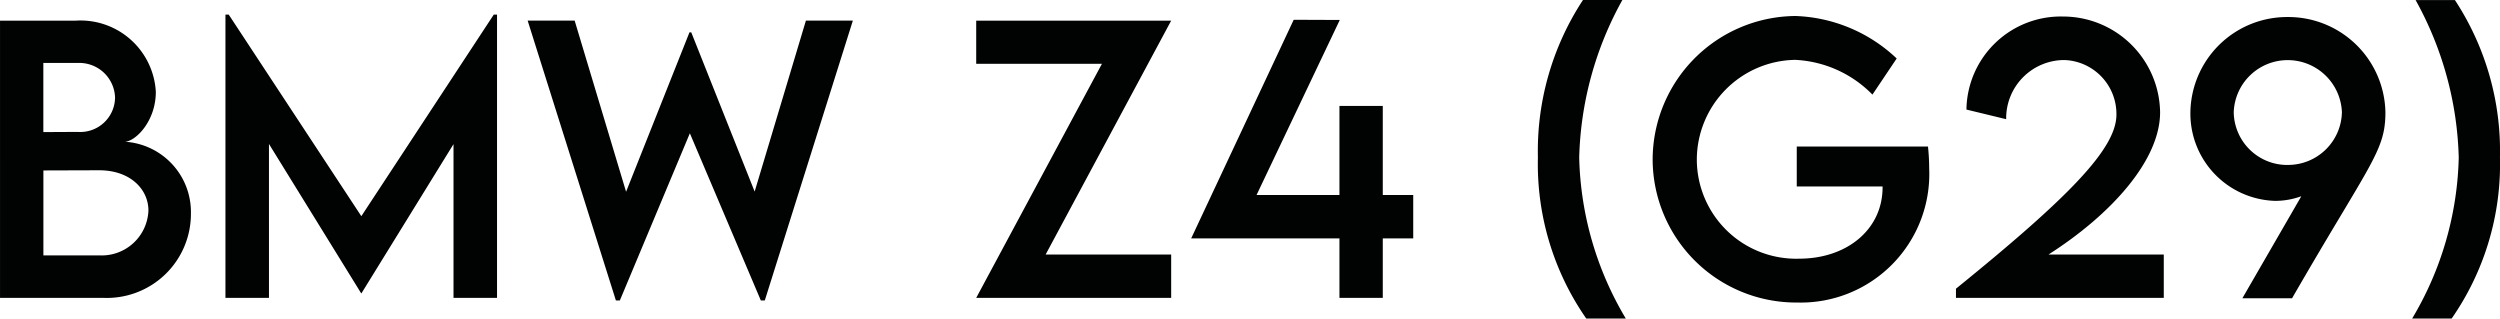 <svg xmlns="http://www.w3.org/2000/svg" width="141.953" height="18.086" viewBox="0 0 141.953 18.086">
  <path id="パス_1537" data-name="パス 1537" d="M-63.521-8.867c.586,0,1.768-1.133,1.768-2.832A4.285,4.285,0,0,0-66.3-15.742h-4.3V0h5.889a4.775,4.775,0,0,0,4.951-4.795A4,4,0,0,0-63.521-8.867Zm-2.637-4.473a2.03,2.03,0,0,1,2.09,1.963,1.977,1.977,0,0,1-2.119,1.953l-1.953.01V-13.34Zm1.221,10.928h-3.2V-7.236l3.164-.01c1.787,0,2.8,1.094,2.8,2.285A2.655,2.655,0,0,1-64.937-2.412Zm22.373-13.672-7.52,11.445-7.529-11.445H-57.8V0h2.471V-8.74l5.234,8.477h.02l5.225-8.467V0h2.471V-16.084ZM-35.63.146h.225l3.975-9.492L-27.4.146h.225l5-15.889h-2.666l-2.91,9.707-3.6-9.043h-.1l-3.6,9.053-2.92-9.717H-40.64ZM-15.171,0H-4.1V-2.461h-7.129L-4.1-15.742H-15.171v2.451h7.139ZM9.644-5.84H7.915V-10.9H5.454V-5.84H.747l4.727-9.941-2.617-.01L-2.964-3.379H5.454V0H7.915V-3.379H9.644Zm9.824,7.012h2.246a18.625,18.625,0,0,1-2.646-9.141,19.405,19.405,0,0,1,2.451-8.945H19.282a15.615,15.615,0,0,0-2.559,8.936A15.352,15.352,0,0,0,19.468,1.172Zm19.4-9.766H31.421v2.266h4.873v.049c0,2.4-2.031,4.053-4.736,4.053a5.639,5.639,0,0,1-5.811-5.625,5.677,5.677,0,0,1,5.586-5.664,6.573,6.573,0,0,1,4.385,1.973l1.377-2.051a8.786,8.786,0,0,0-5.732-2.412,8.169,8.169,0,0,0-8.125,8.154A8.148,8.148,0,0,0,31.45.264a7.3,7.3,0,0,0,7.49-7.627A11.665,11.665,0,0,0,38.872-8.594Zm6.846,6.133c3.564-2.275,6.338-5.352,6.338-8.076a5.513,5.513,0,0,0-5.508-5.439,5.359,5.359,0,0,0-5.488,5.283l2.256.547a3.306,3.306,0,0,1,3.311-3.359,3.063,3.063,0,0,1,2.949,3.1c0,1.914-2.637,4.639-9.111,9.883V0h11.8V-2.461ZM59.3-15.947a5.491,5.491,0,0,0-5.527,5.371,4.959,4.959,0,0,0,4.814,5.068,4.326,4.326,0,0,0,1.484-.264L56.724.02h2.822c4.463-7.734,5.3-8.35,5.3-10.566A5.514,5.514,0,0,0,59.3-15.947Zm-.01,8.4a3.041,3.041,0,0,1-3.057-2.988A3.064,3.064,0,0,1,59.3-13.5a3.08,3.08,0,0,1,3.076,2.959A3.061,3.061,0,0,1,59.292-7.549Zm9.316,8.721a15.352,15.352,0,0,0,2.744-9.15,15.615,15.615,0,0,0-2.559-8.936H66.558a19.405,19.405,0,0,1,2.451,8.945,18.625,18.625,0,0,1-2.646,9.141Z" transform="translate(70.601 16.914)" fill="#010302"/>
</svg>
